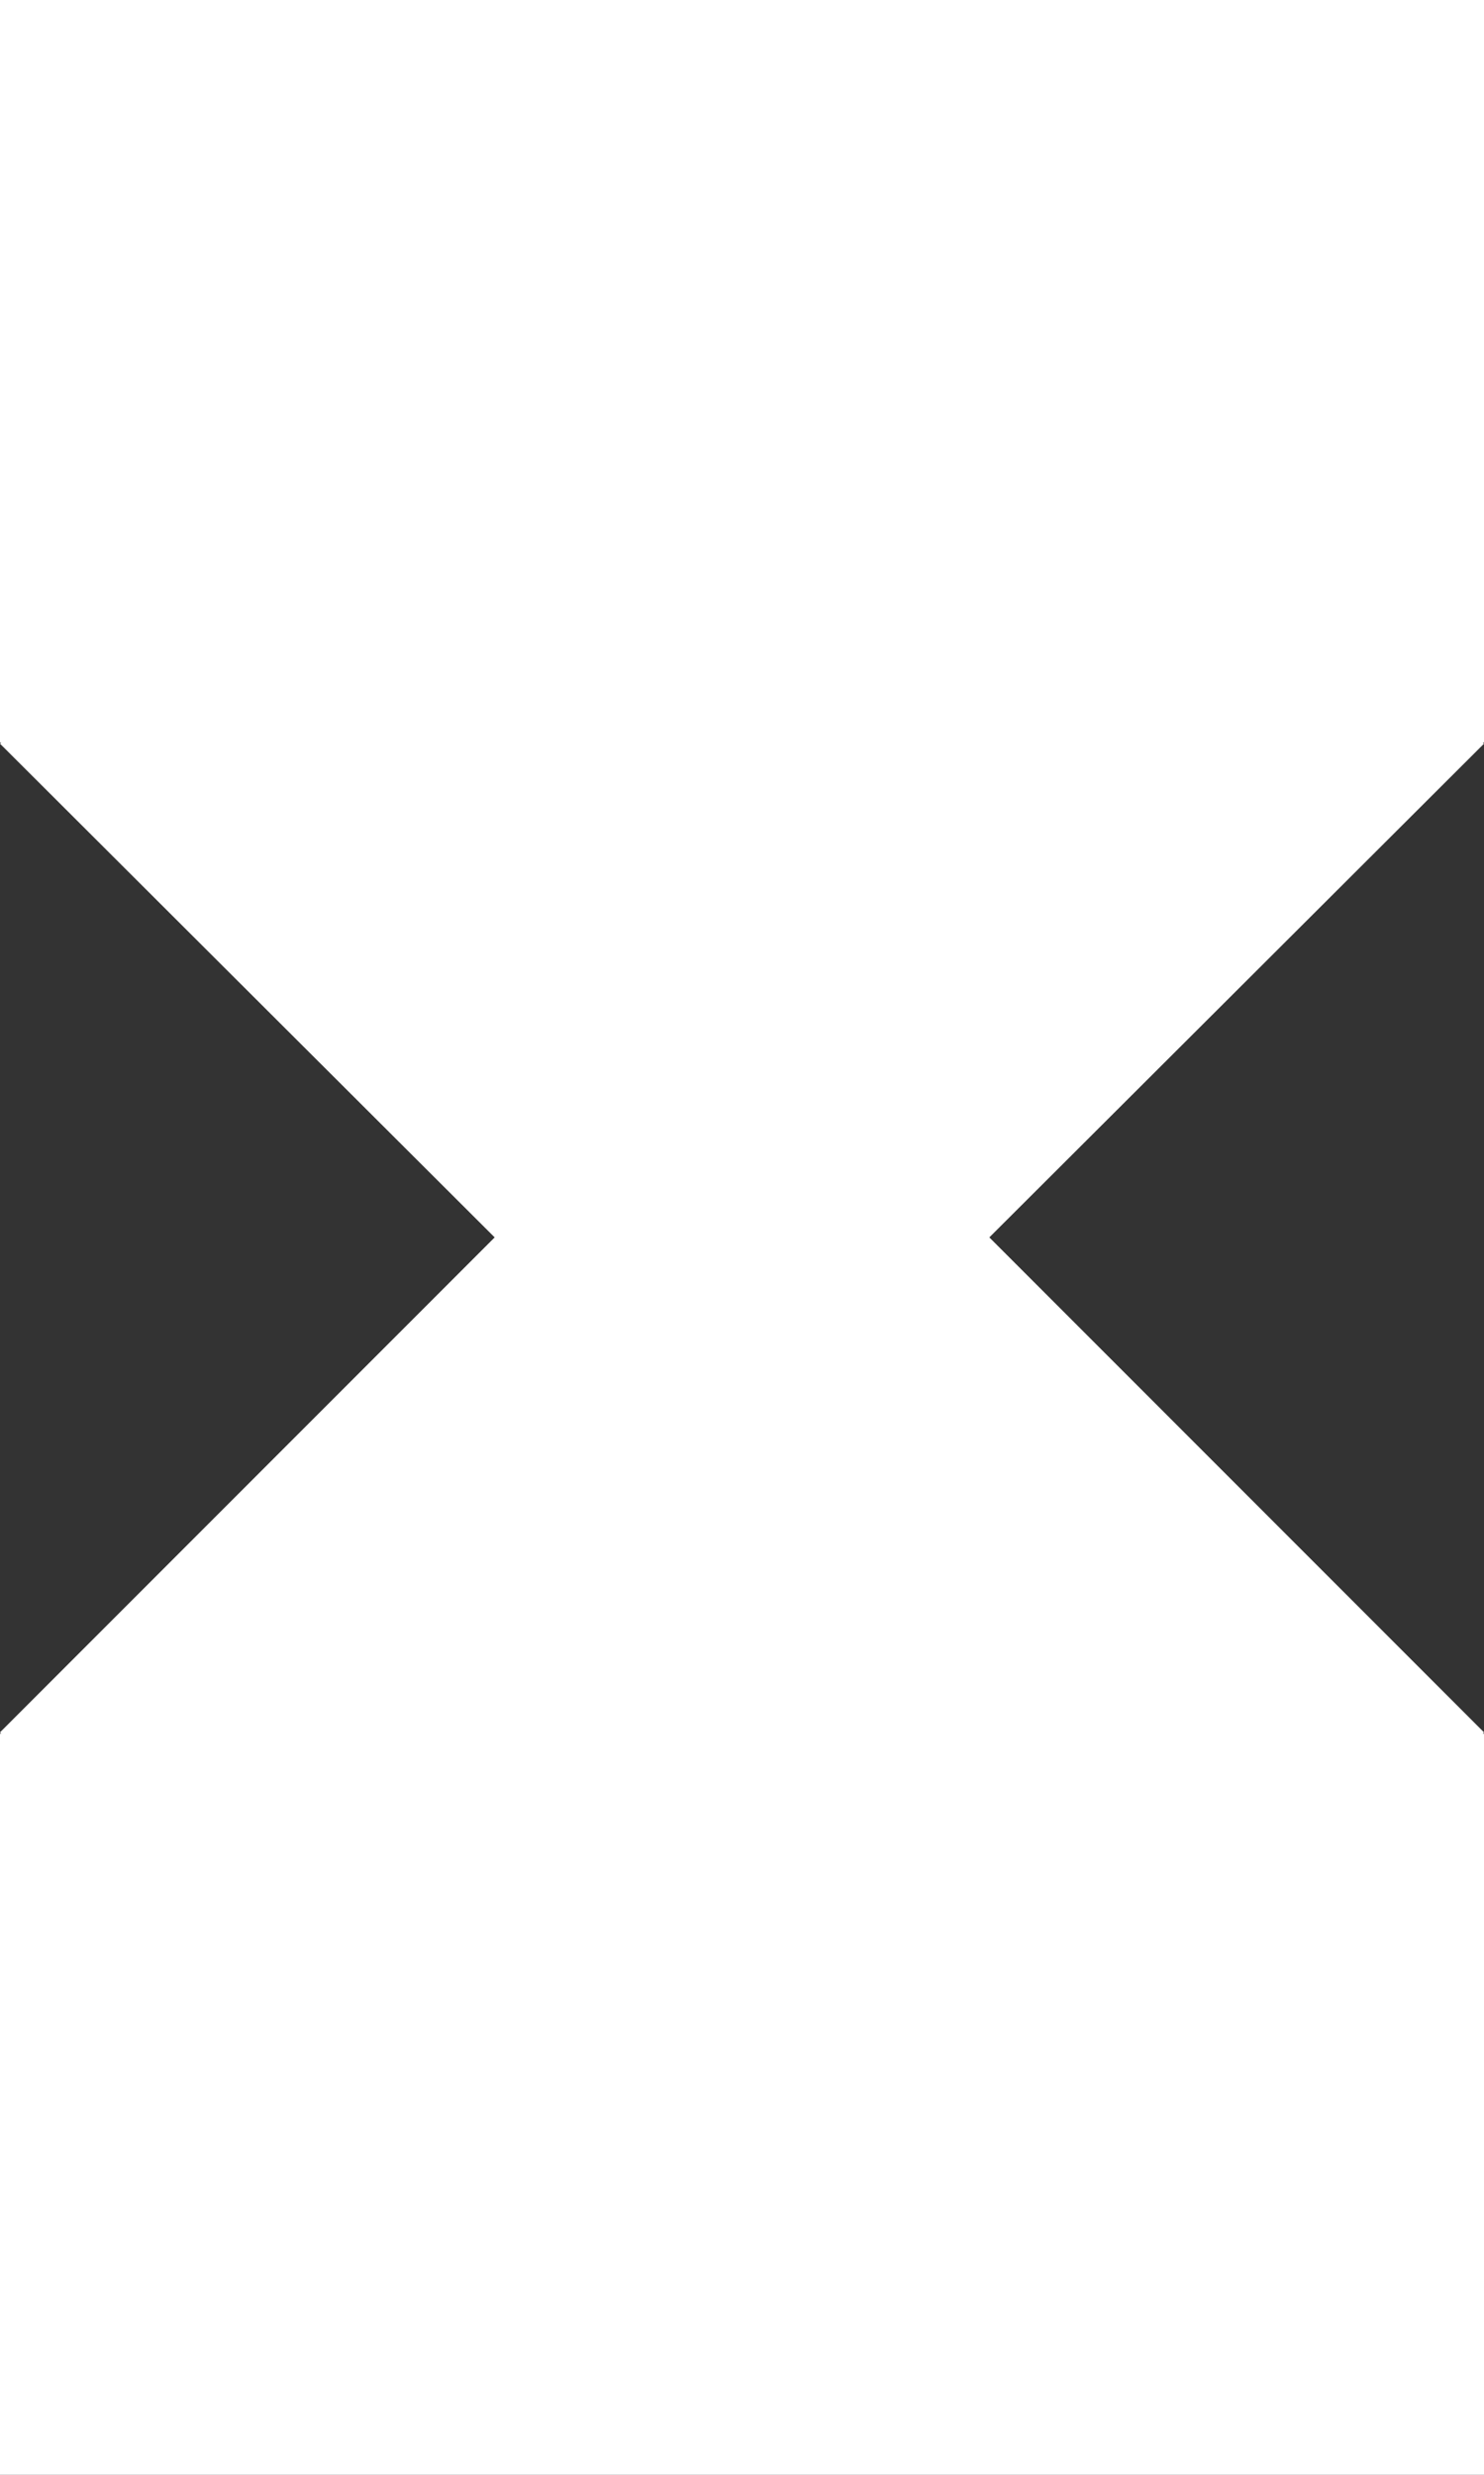 <svg width="12" height="20" viewBox="0 0 12 20" fill="none" xmlns="http://www.w3.org/2000/svg">
<rect x="0" y="0" width="12" height="20" fill="#333333" stroke="none"/>
<path d="M0 0V6H0.01L0 6.01L4 10L0 14L0.01 14.01H0V20H12V14.01H11.99L12 14L8 10L12 6.01L11.99 6H12V0H0Z" fill="white"/>
</svg>
